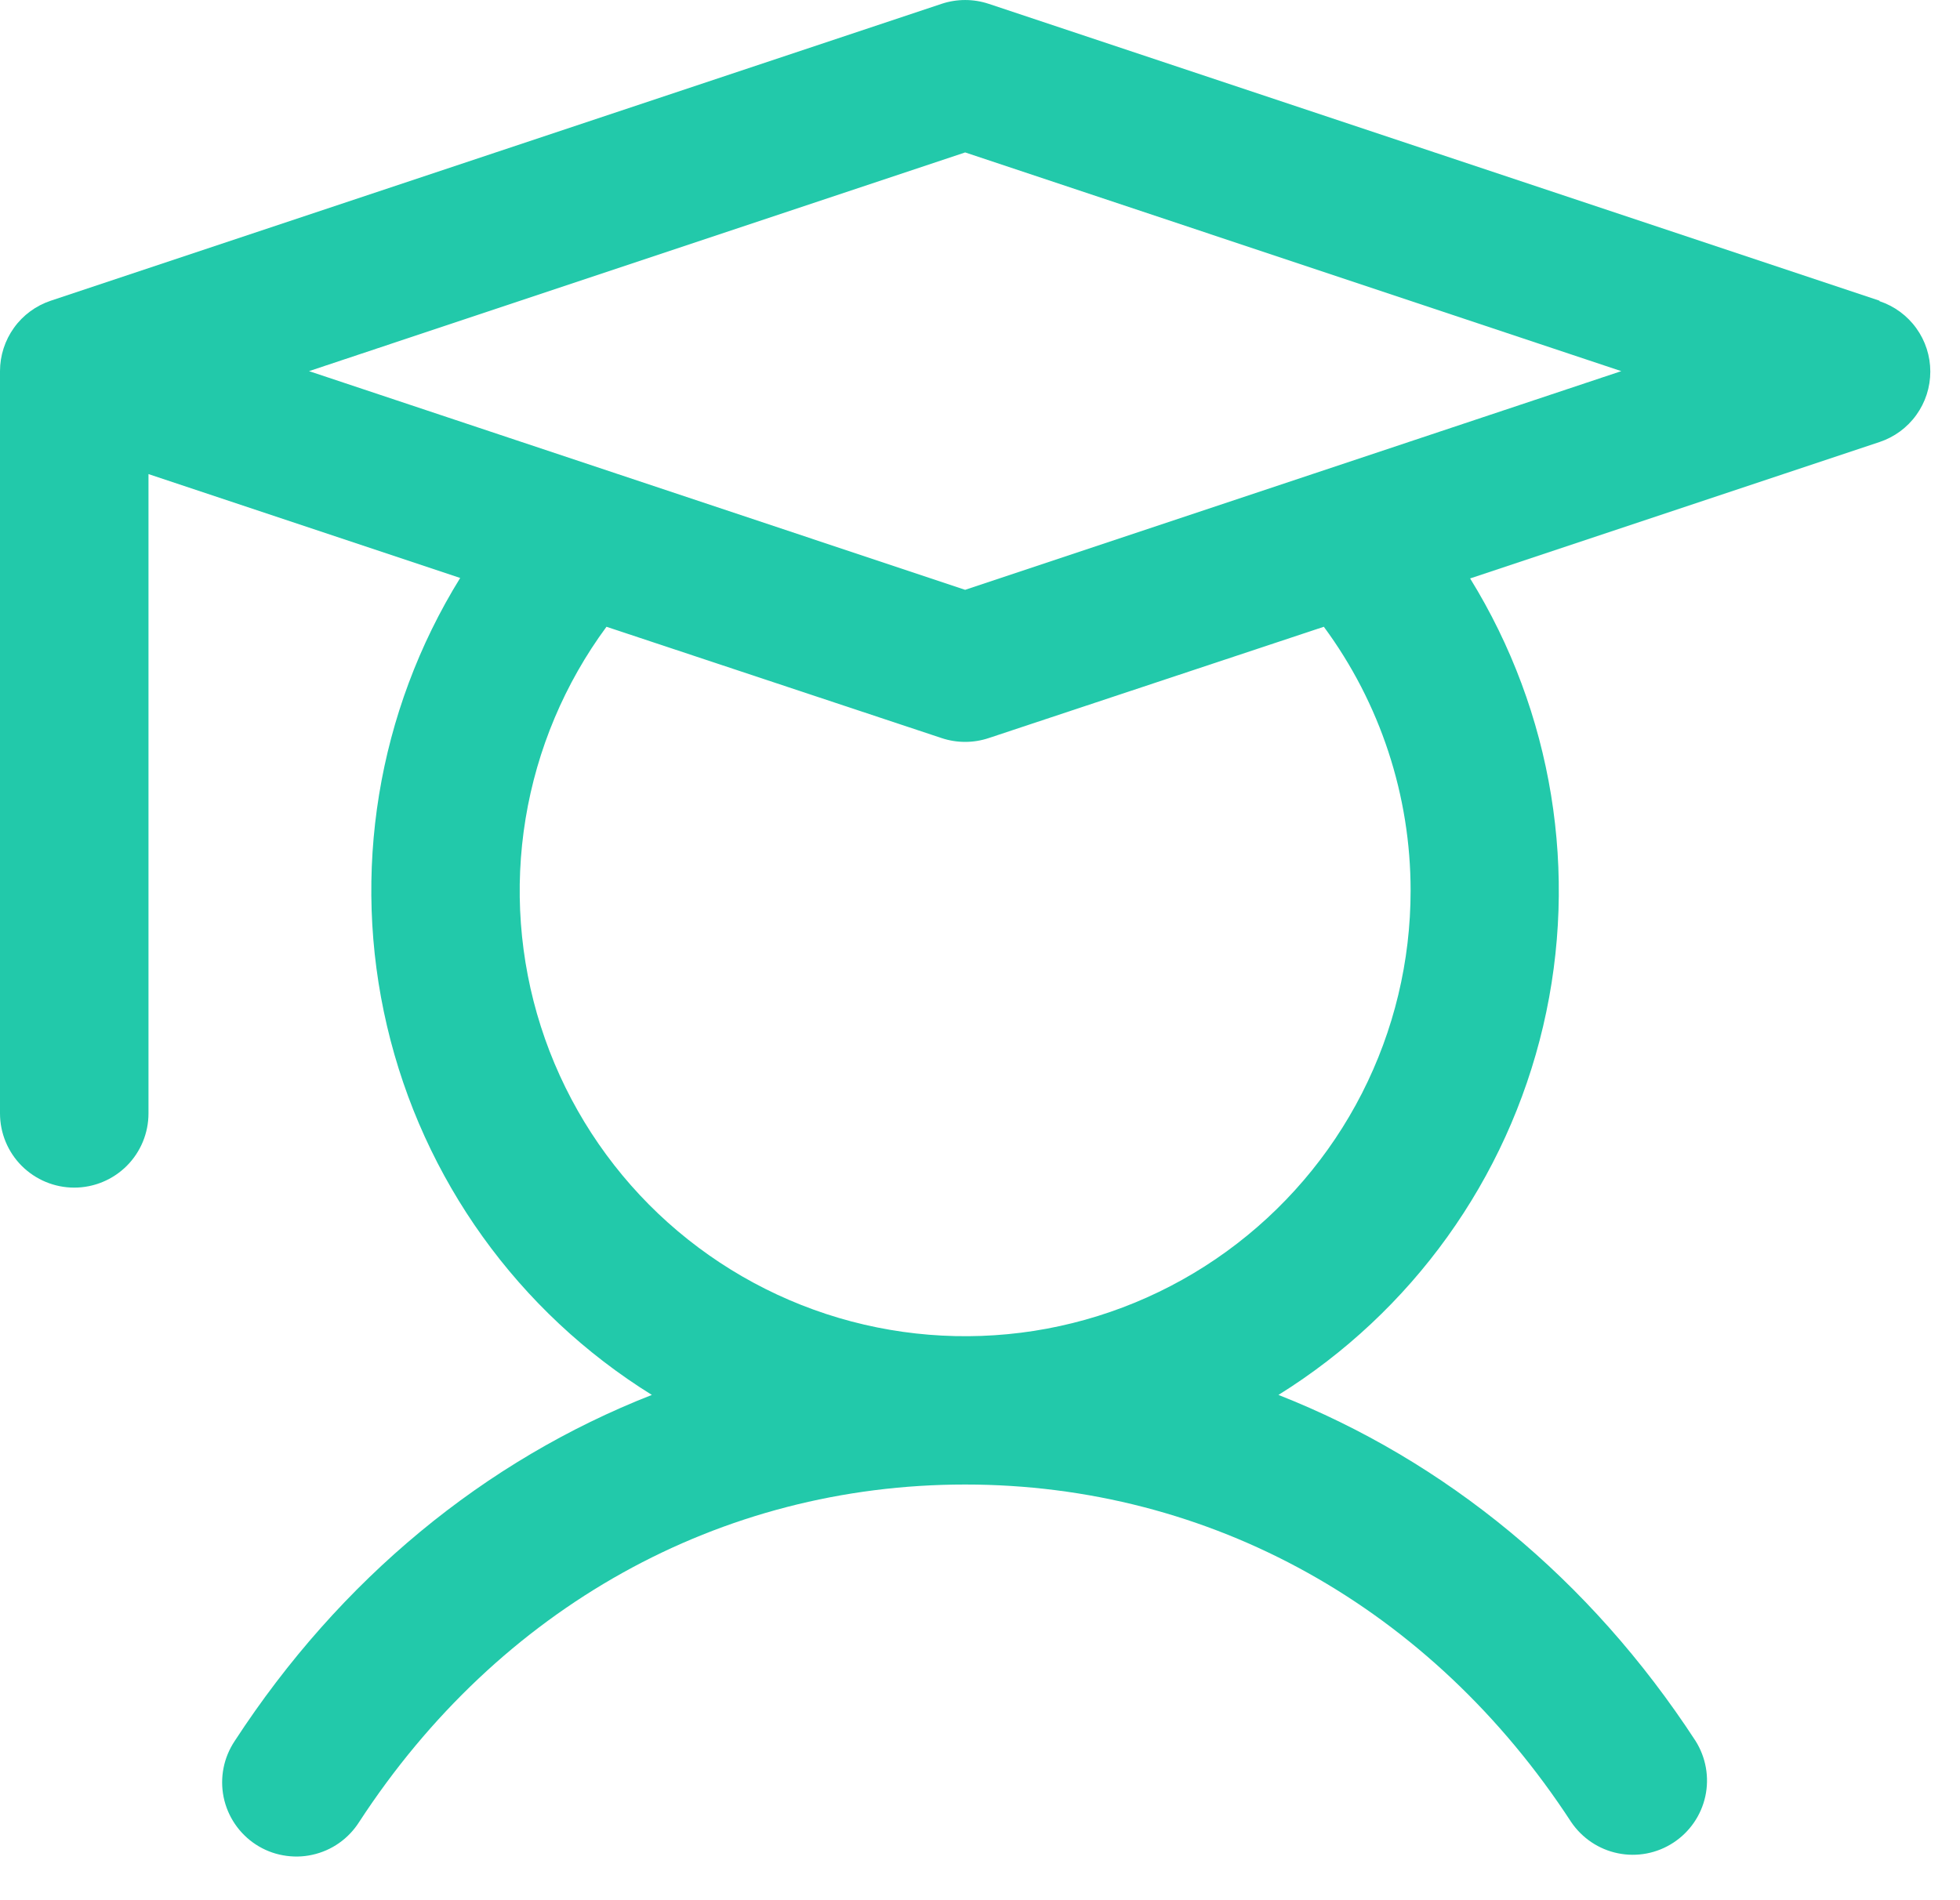<?xml version="1.0" encoding="UTF-8"?> <svg xmlns="http://www.w3.org/2000/svg" width="33" height="32" viewBox="0 0 33 32" fill="none"><path d="M31.645 5.064L16.645 0.064C16.389 -0.021 16.111 -0.021 15.855 0.064L0.855 5.064C0.606 5.147 0.389 5.306 0.236 5.519C0.083 5.732 -1.94411e-05 5.988 3.43494e-09 6.25V18.75C3.43494e-09 19.082 0.132 19.4 0.366 19.634C0.601 19.868 0.918 20 1.25 20C1.582 20 1.899 19.868 2.134 19.634C2.368 19.4 2.5 19.082 2.5 18.75V7.984L7.748 9.733C6.354 11.986 5.911 14.7 6.516 17.279C7.12 19.859 8.724 22.093 10.975 23.491C8.162 24.594 5.731 26.589 3.953 29.317C3.861 29.455 3.796 29.609 3.764 29.772C3.732 29.934 3.732 30.101 3.765 30.264C3.798 30.426 3.863 30.58 3.956 30.717C4.049 30.854 4.169 30.972 4.307 31.062C4.446 31.153 4.601 31.215 4.764 31.244C4.927 31.274 5.095 31.272 5.256 31.236C5.418 31.201 5.572 31.134 5.707 31.039C5.843 30.944 5.958 30.823 6.047 30.683C8.402 27.07 12.12 25 16.25 25C20.38 25 24.098 27.07 26.453 30.683C26.637 30.955 26.92 31.145 27.241 31.21C27.563 31.276 27.898 31.212 28.173 31.032C28.448 30.853 28.642 30.572 28.712 30.251C28.782 29.93 28.722 29.595 28.547 29.317C26.769 26.589 24.328 24.594 21.525 23.491C23.773 22.093 25.376 19.86 25.981 17.283C26.586 14.705 26.143 11.993 24.752 9.741L31.645 7.444C31.894 7.361 32.111 7.202 32.264 6.989C32.418 6.776 32.5 6.52 32.5 6.258C32.5 5.996 32.418 5.74 32.264 5.527C32.111 5.314 31.894 5.155 31.645 5.072V5.064ZM23.75 15C23.75 16.186 23.47 17.355 22.931 18.411C22.392 19.467 21.61 20.38 20.65 21.076C19.69 21.772 18.578 22.23 17.407 22.413C16.235 22.595 15.037 22.498 13.91 22.128C12.784 21.758 11.761 21.126 10.926 20.285C10.091 19.443 9.467 18.415 9.106 17.286C8.745 16.156 8.657 14.957 8.849 13.787C9.041 12.617 9.508 11.509 10.211 10.555L15.855 12.43C16.111 12.515 16.389 12.515 16.645 12.43L22.289 10.555C23.239 11.842 23.751 13.4 23.75 15ZM16.25 9.933L5.203 6.25L16.25 2.567L27.297 6.25L16.25 9.933Z" fill="#22C9AA"></path></svg> 